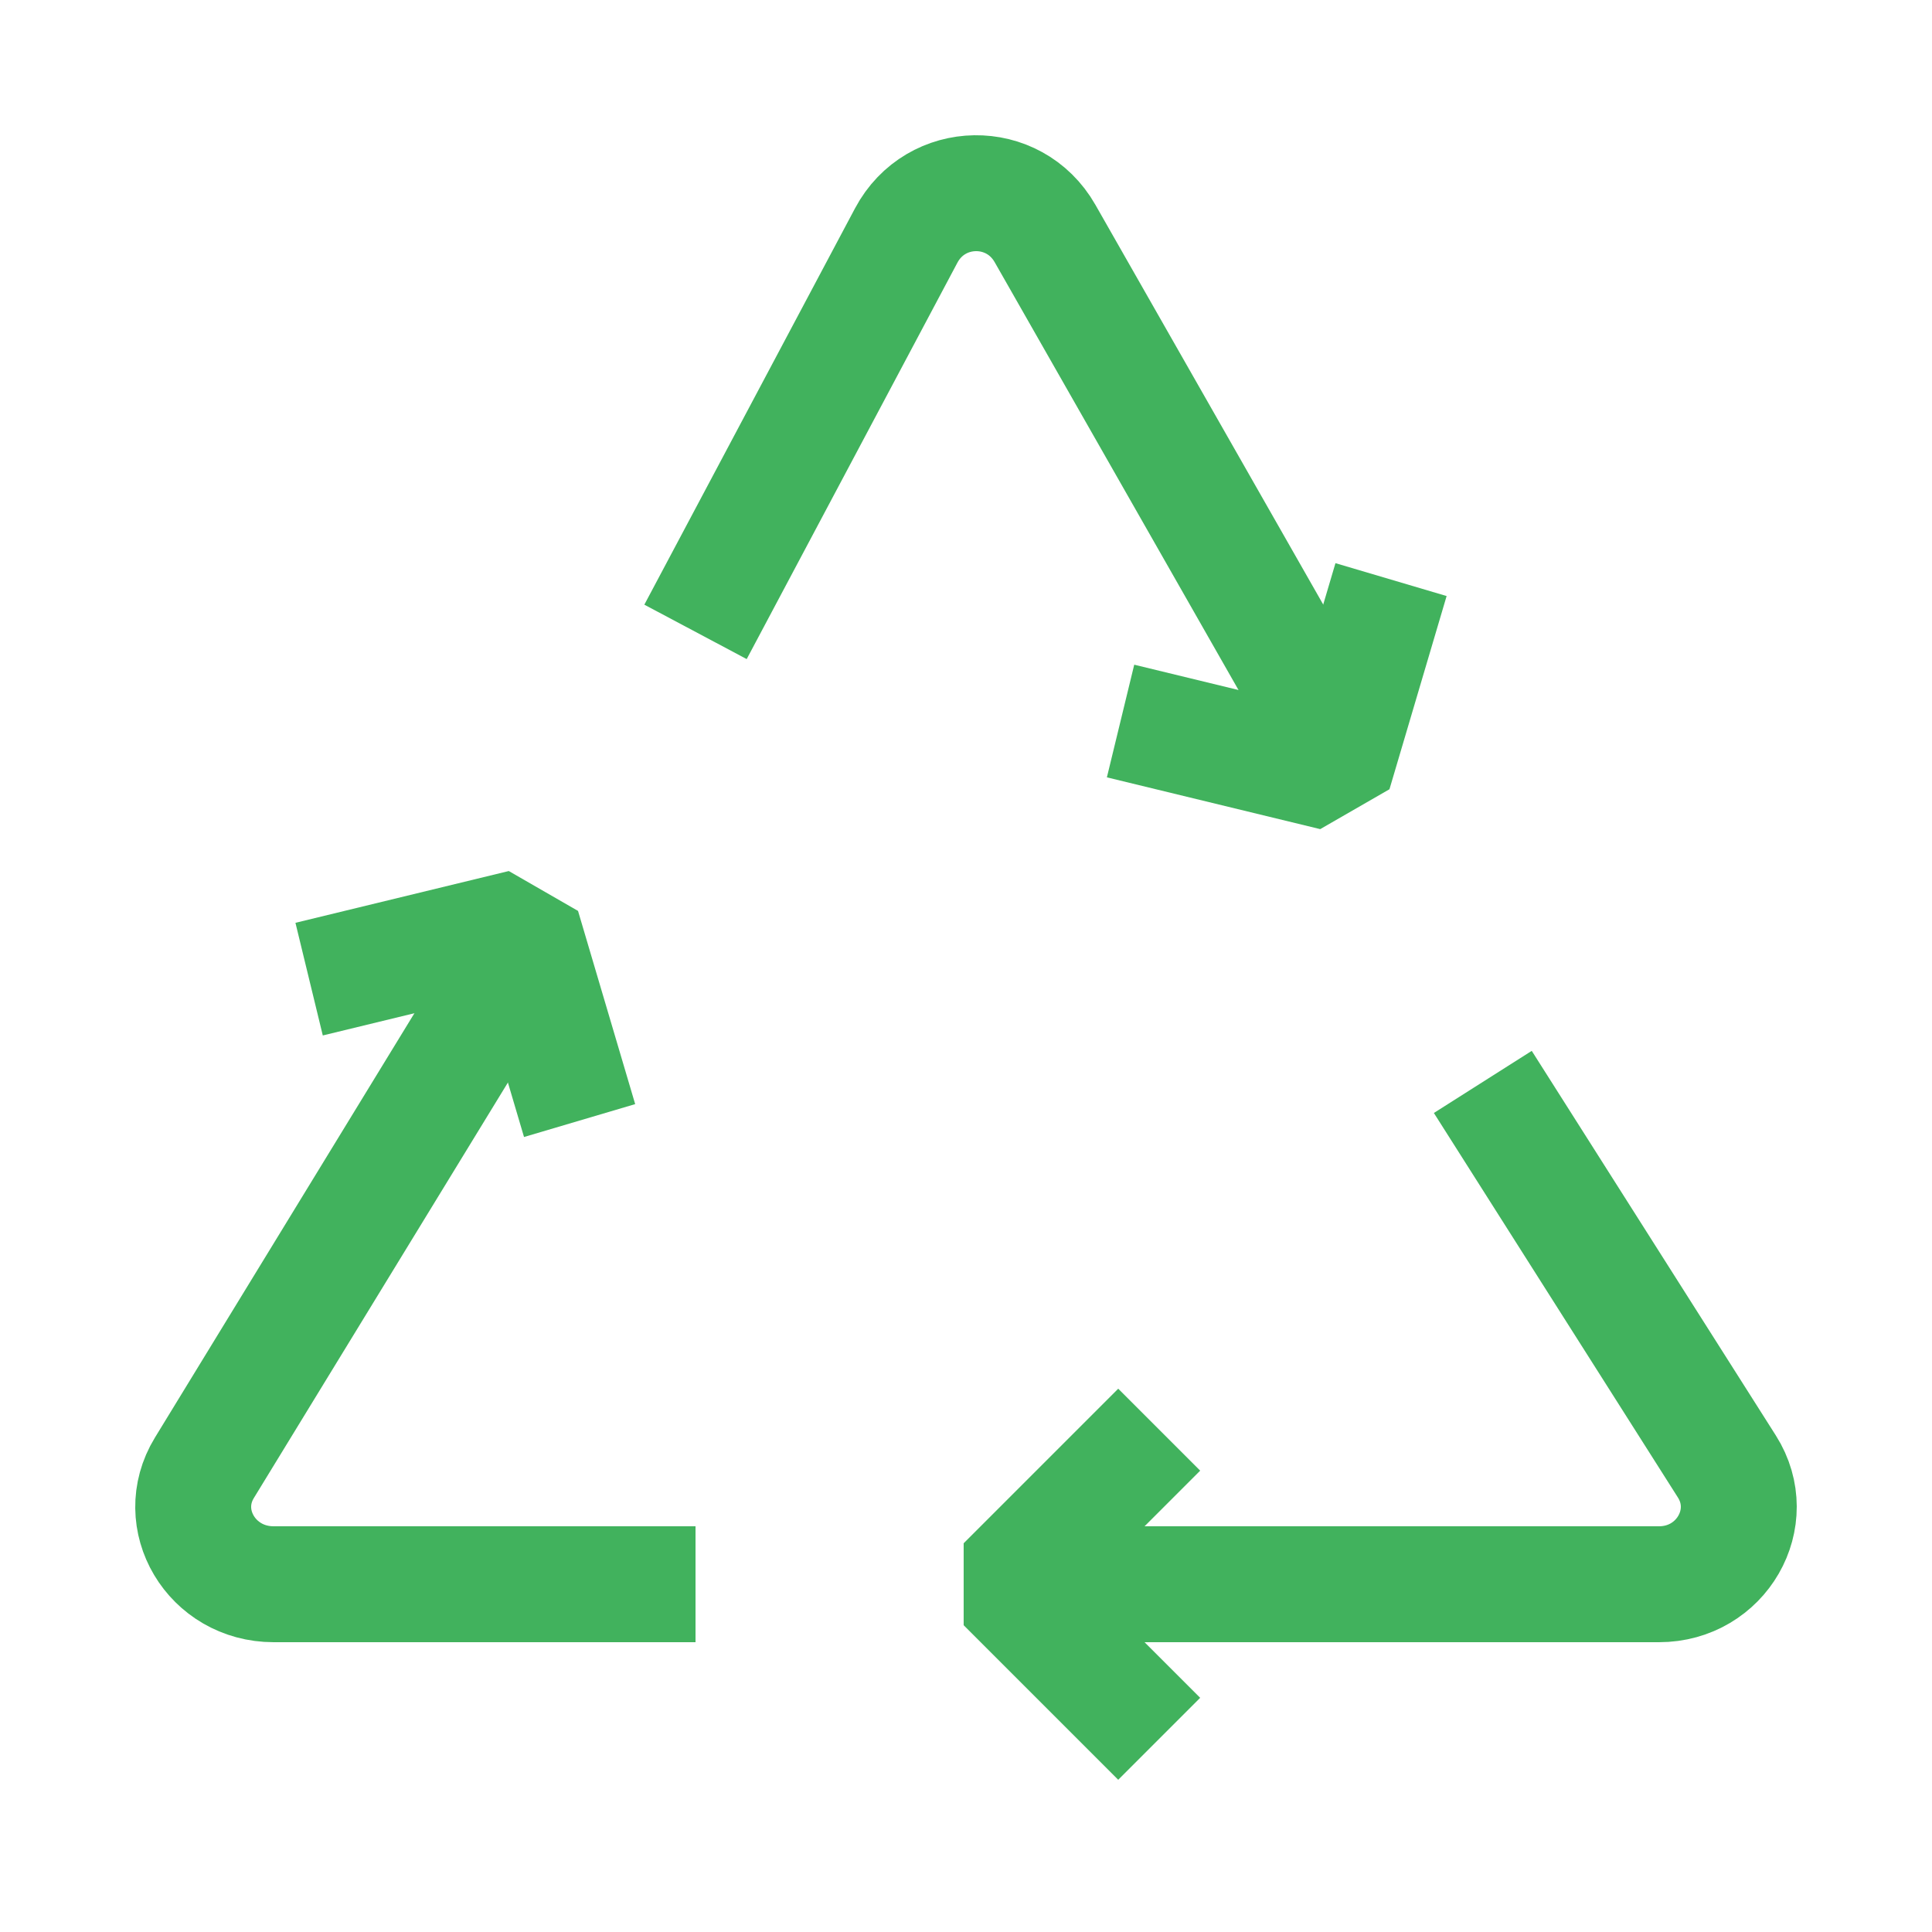 <svg width="50" height="50" viewBox="0 0 50 50" fill="none" xmlns="http://www.w3.org/2000/svg">
<path d="M35 20L27.045 6.042C26.239 4.629 24.216 4.659 23.452 6.096L18 16.353" stroke="#41B25D" stroke-width="3" stroke-linejoin="bevel"/>
<path d="M26 41H42.934C44.548 41 45.536 39.284 44.691 37.952L38.375 28" stroke="#41B25D" stroke-width="3" stroke-linejoin="bevel"/>
<path d="M13.842 24L5.29 37.986C4.475 39.319 5.474 41 7.082 41H18" stroke="#41B25D" stroke-width="3" stroke-linejoin="bevel"/>
<path d="M30 37L26 41L30 45" stroke="#41B25D" stroke-width="3" stroke-linejoin="bevel"/>
<path d="M29 18.66L34.521 20L36 15" stroke="#41B25D" stroke-width="3" stroke-linejoin="bevel"/>
<path d="M8 25.34L13.521 24L15 29" stroke="#41B25D" stroke-width="3" stroke-linejoin="bevel"/>
</svg>
